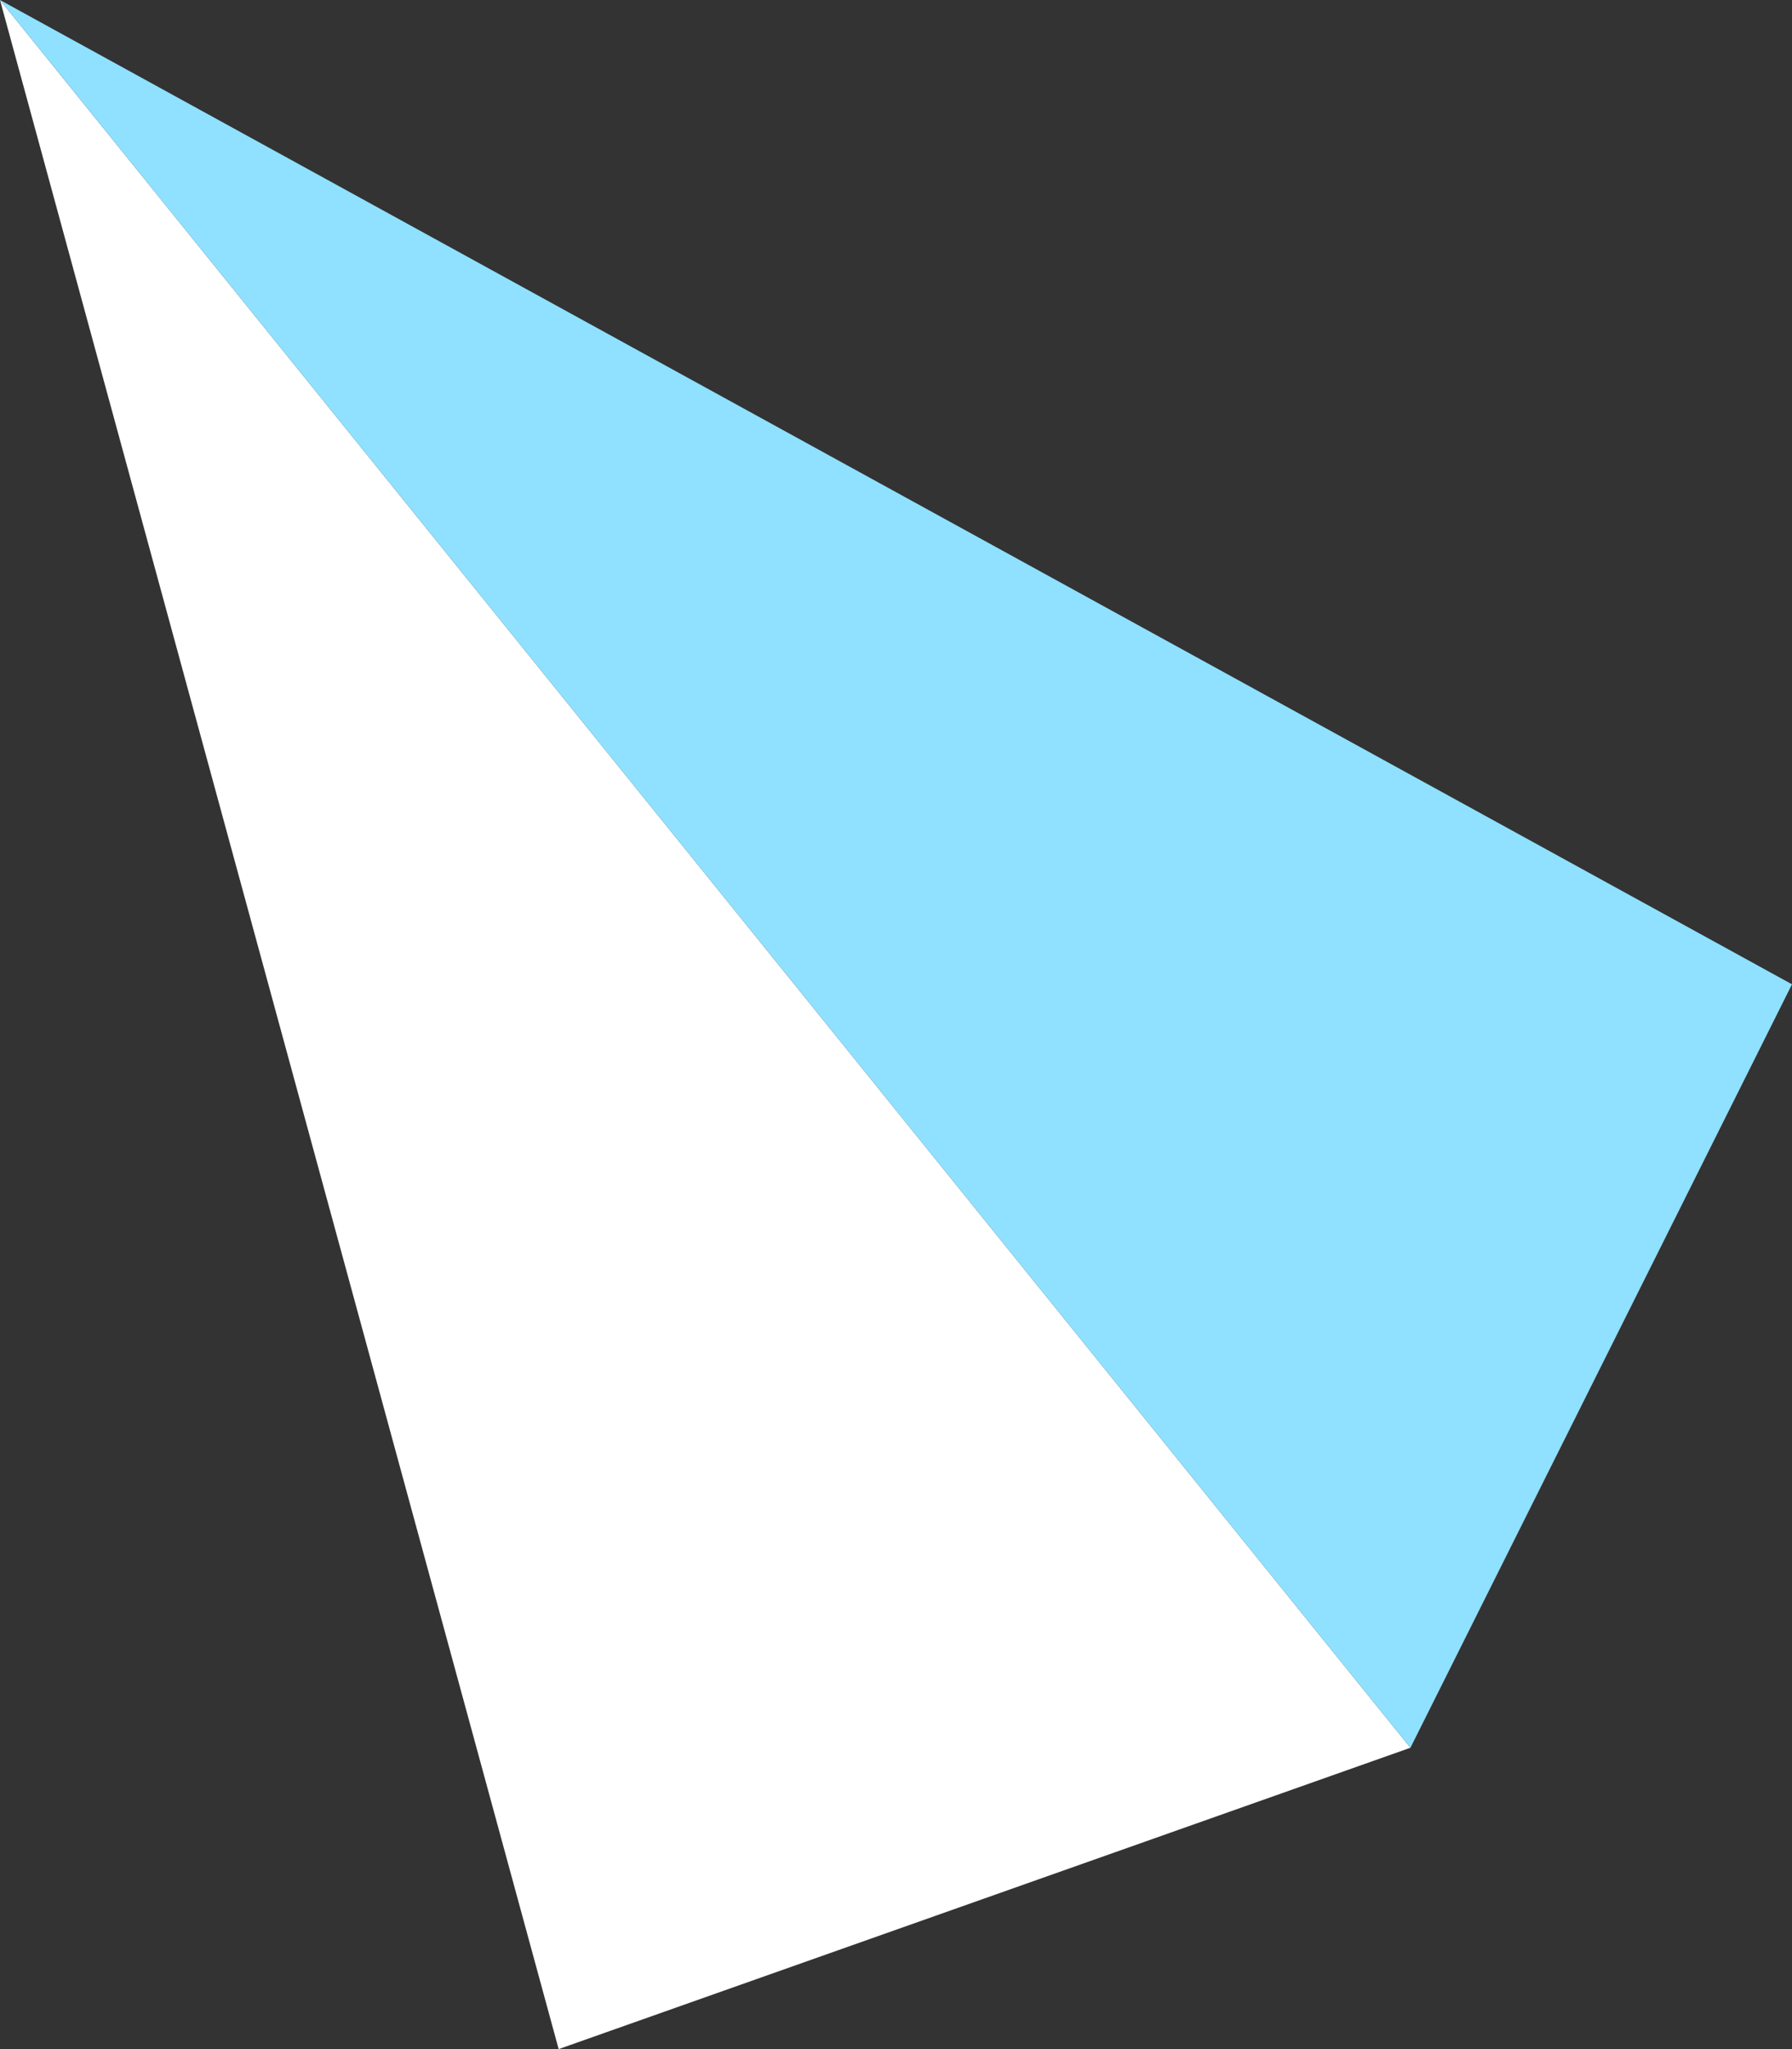 <svg width="56" height="64" viewBox="0 0 56 64" fill="none" xmlns="http://www.w3.org/2000/svg">
<rect x="0" y="0" width="56" height="64" fill="#333333" stroke="none"/>
<path d="M0 0L17.458 64L44.076 54.588L0 0Z" fill="white"/>
<path d="M0 0L56 30.743L44.076 54.588L0 0Z" fill="#8FE1FF"/>
</svg>

